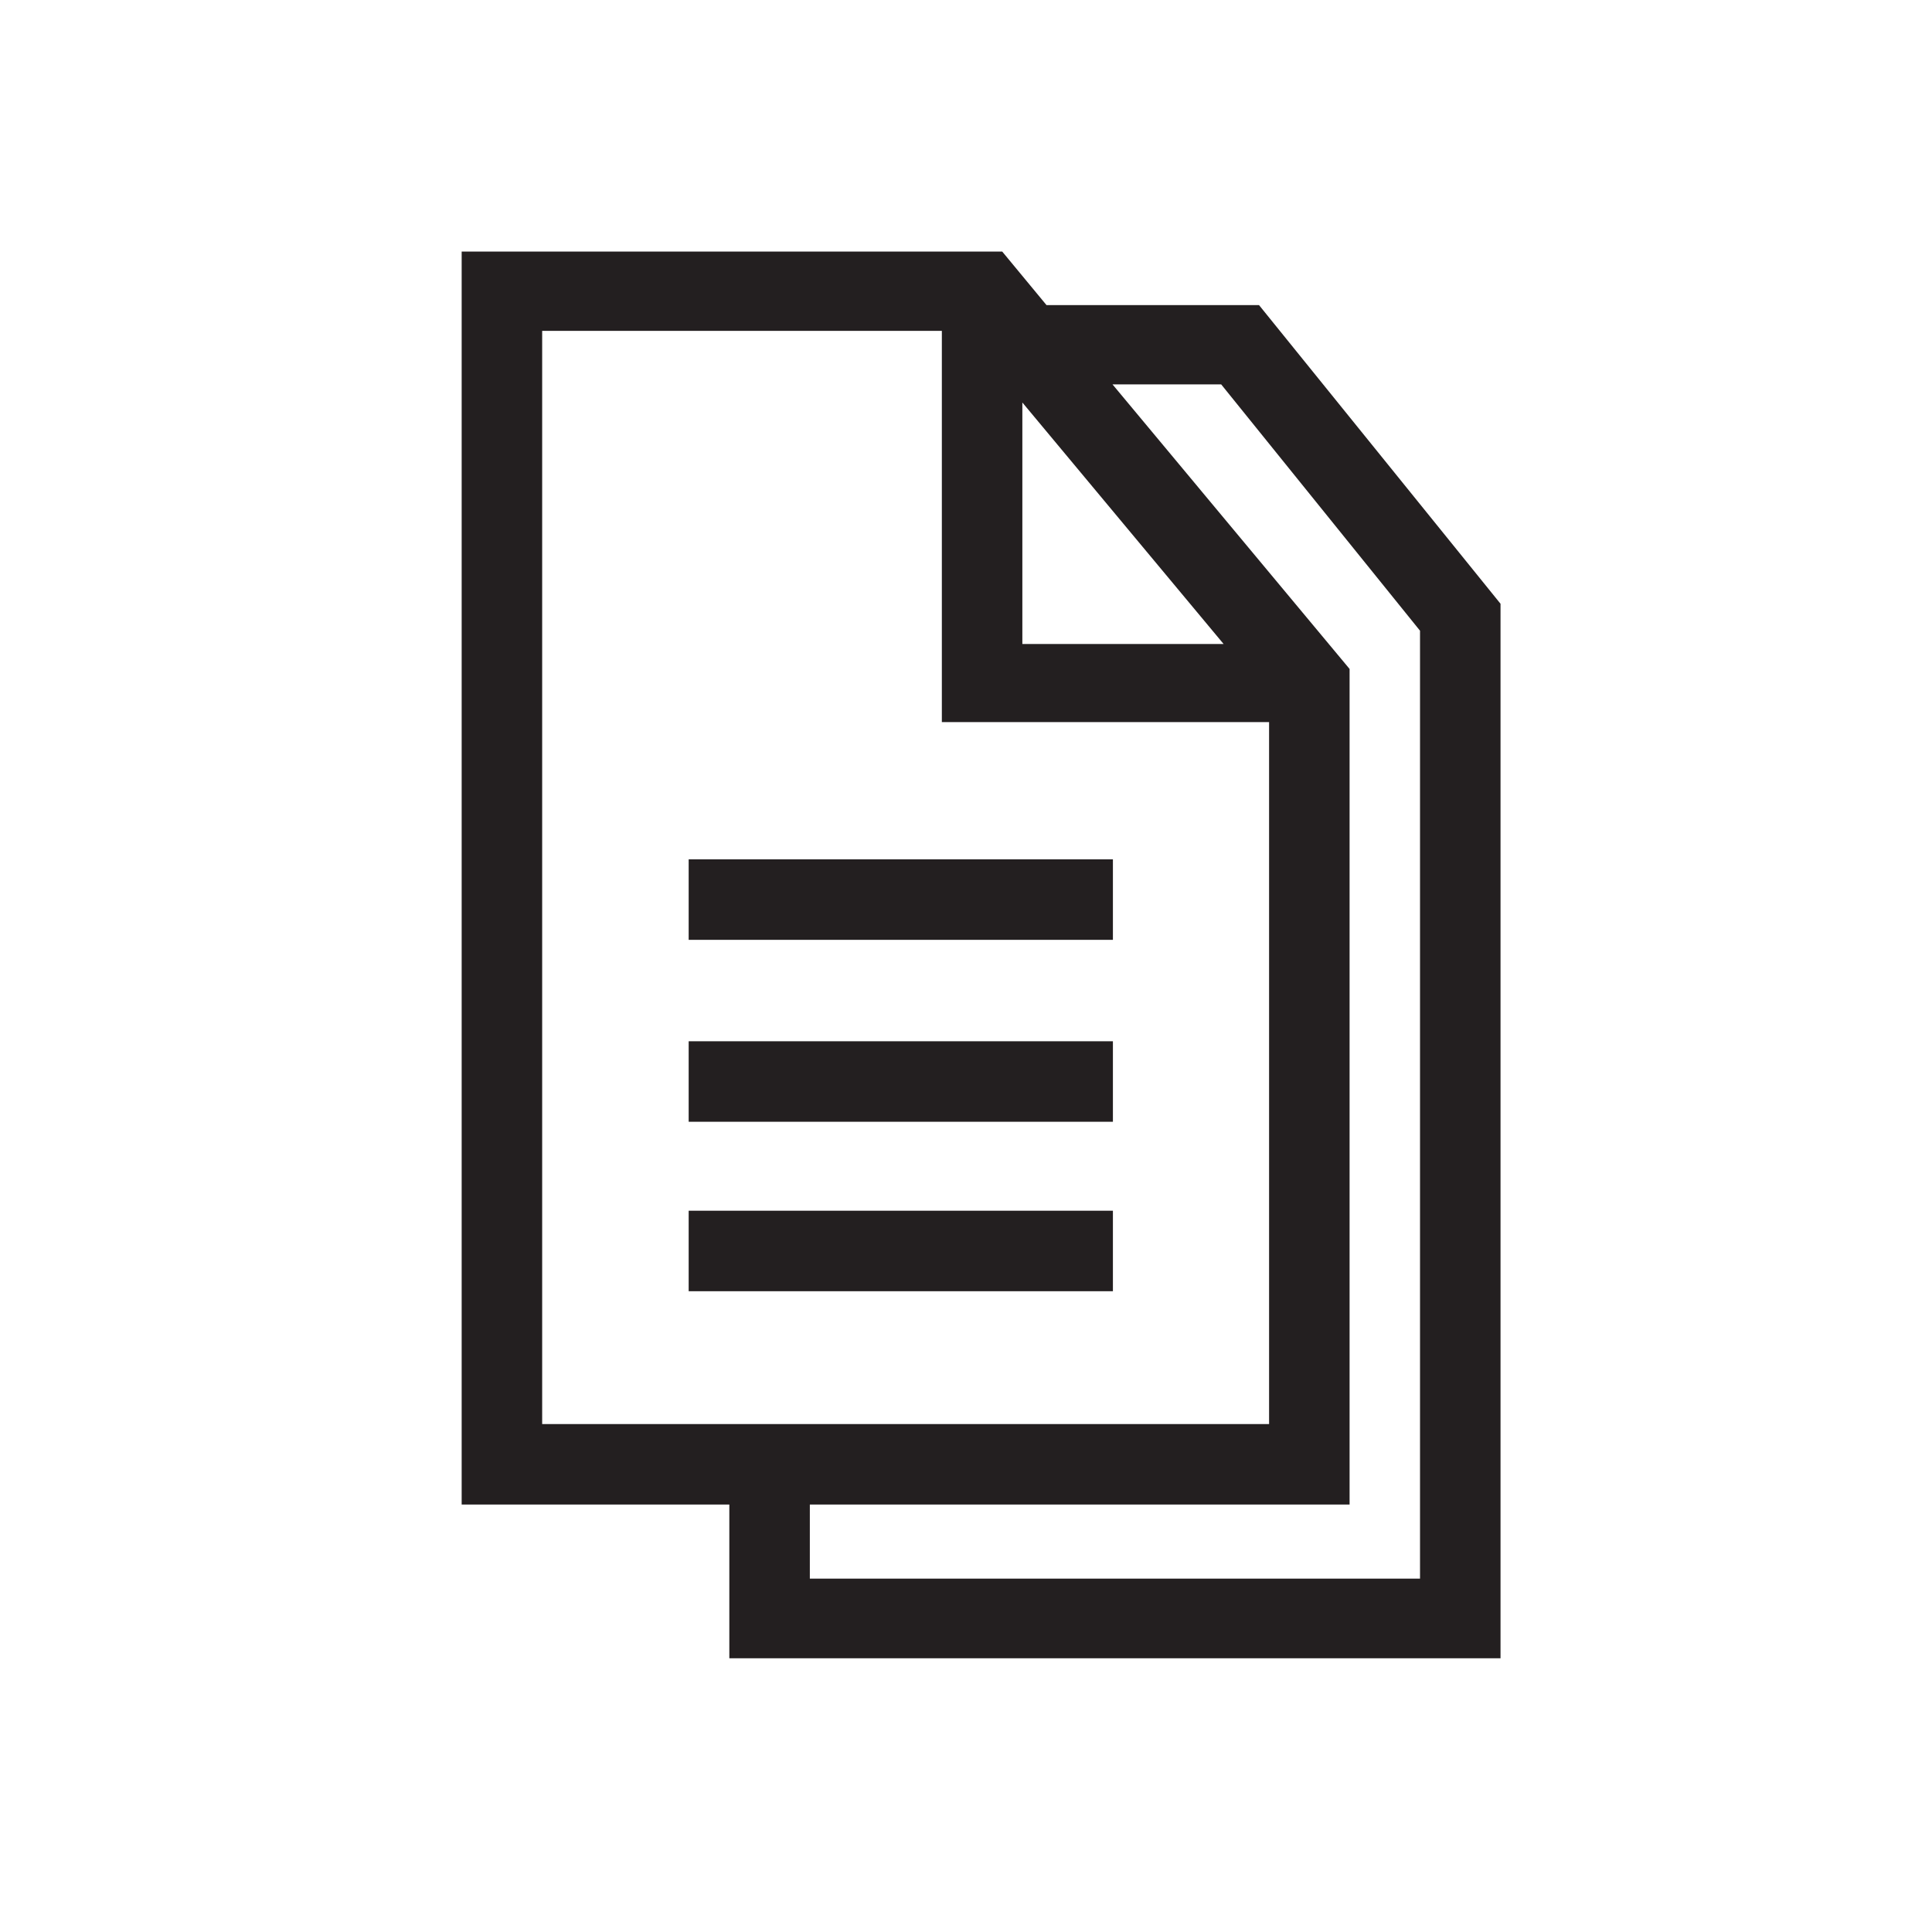 <svg id="Layer_1" data-name="Layer 1" xmlns="http://www.w3.org/2000/svg" viewBox="0 0 48 48"><defs><style>.cls-1{fill:#231f20;}</style></defs><path class="cls-1" d="M37.28,15l-6-7.42H26l-1.1-1.33H11.47V37.38h6.65V41.2H37.28ZM25.4,10l5,6h-5ZM13.47,8.22H23.4v9.72h8.13V35.38H13.47Zm21.81,31H20.12V37.38H33.53V16.62L27.64,9.55h2.7l4.94,6.12Z"/><rect class="cls-1" x="17.11" y="21.35" width="10.54" height="2"/><rect class="cls-1" x="17.11" y="25.87" width="10.54" height="2"/><rect class="cls-1" x="17.11" y="30.08" width="10.54" height="2"/></svg>